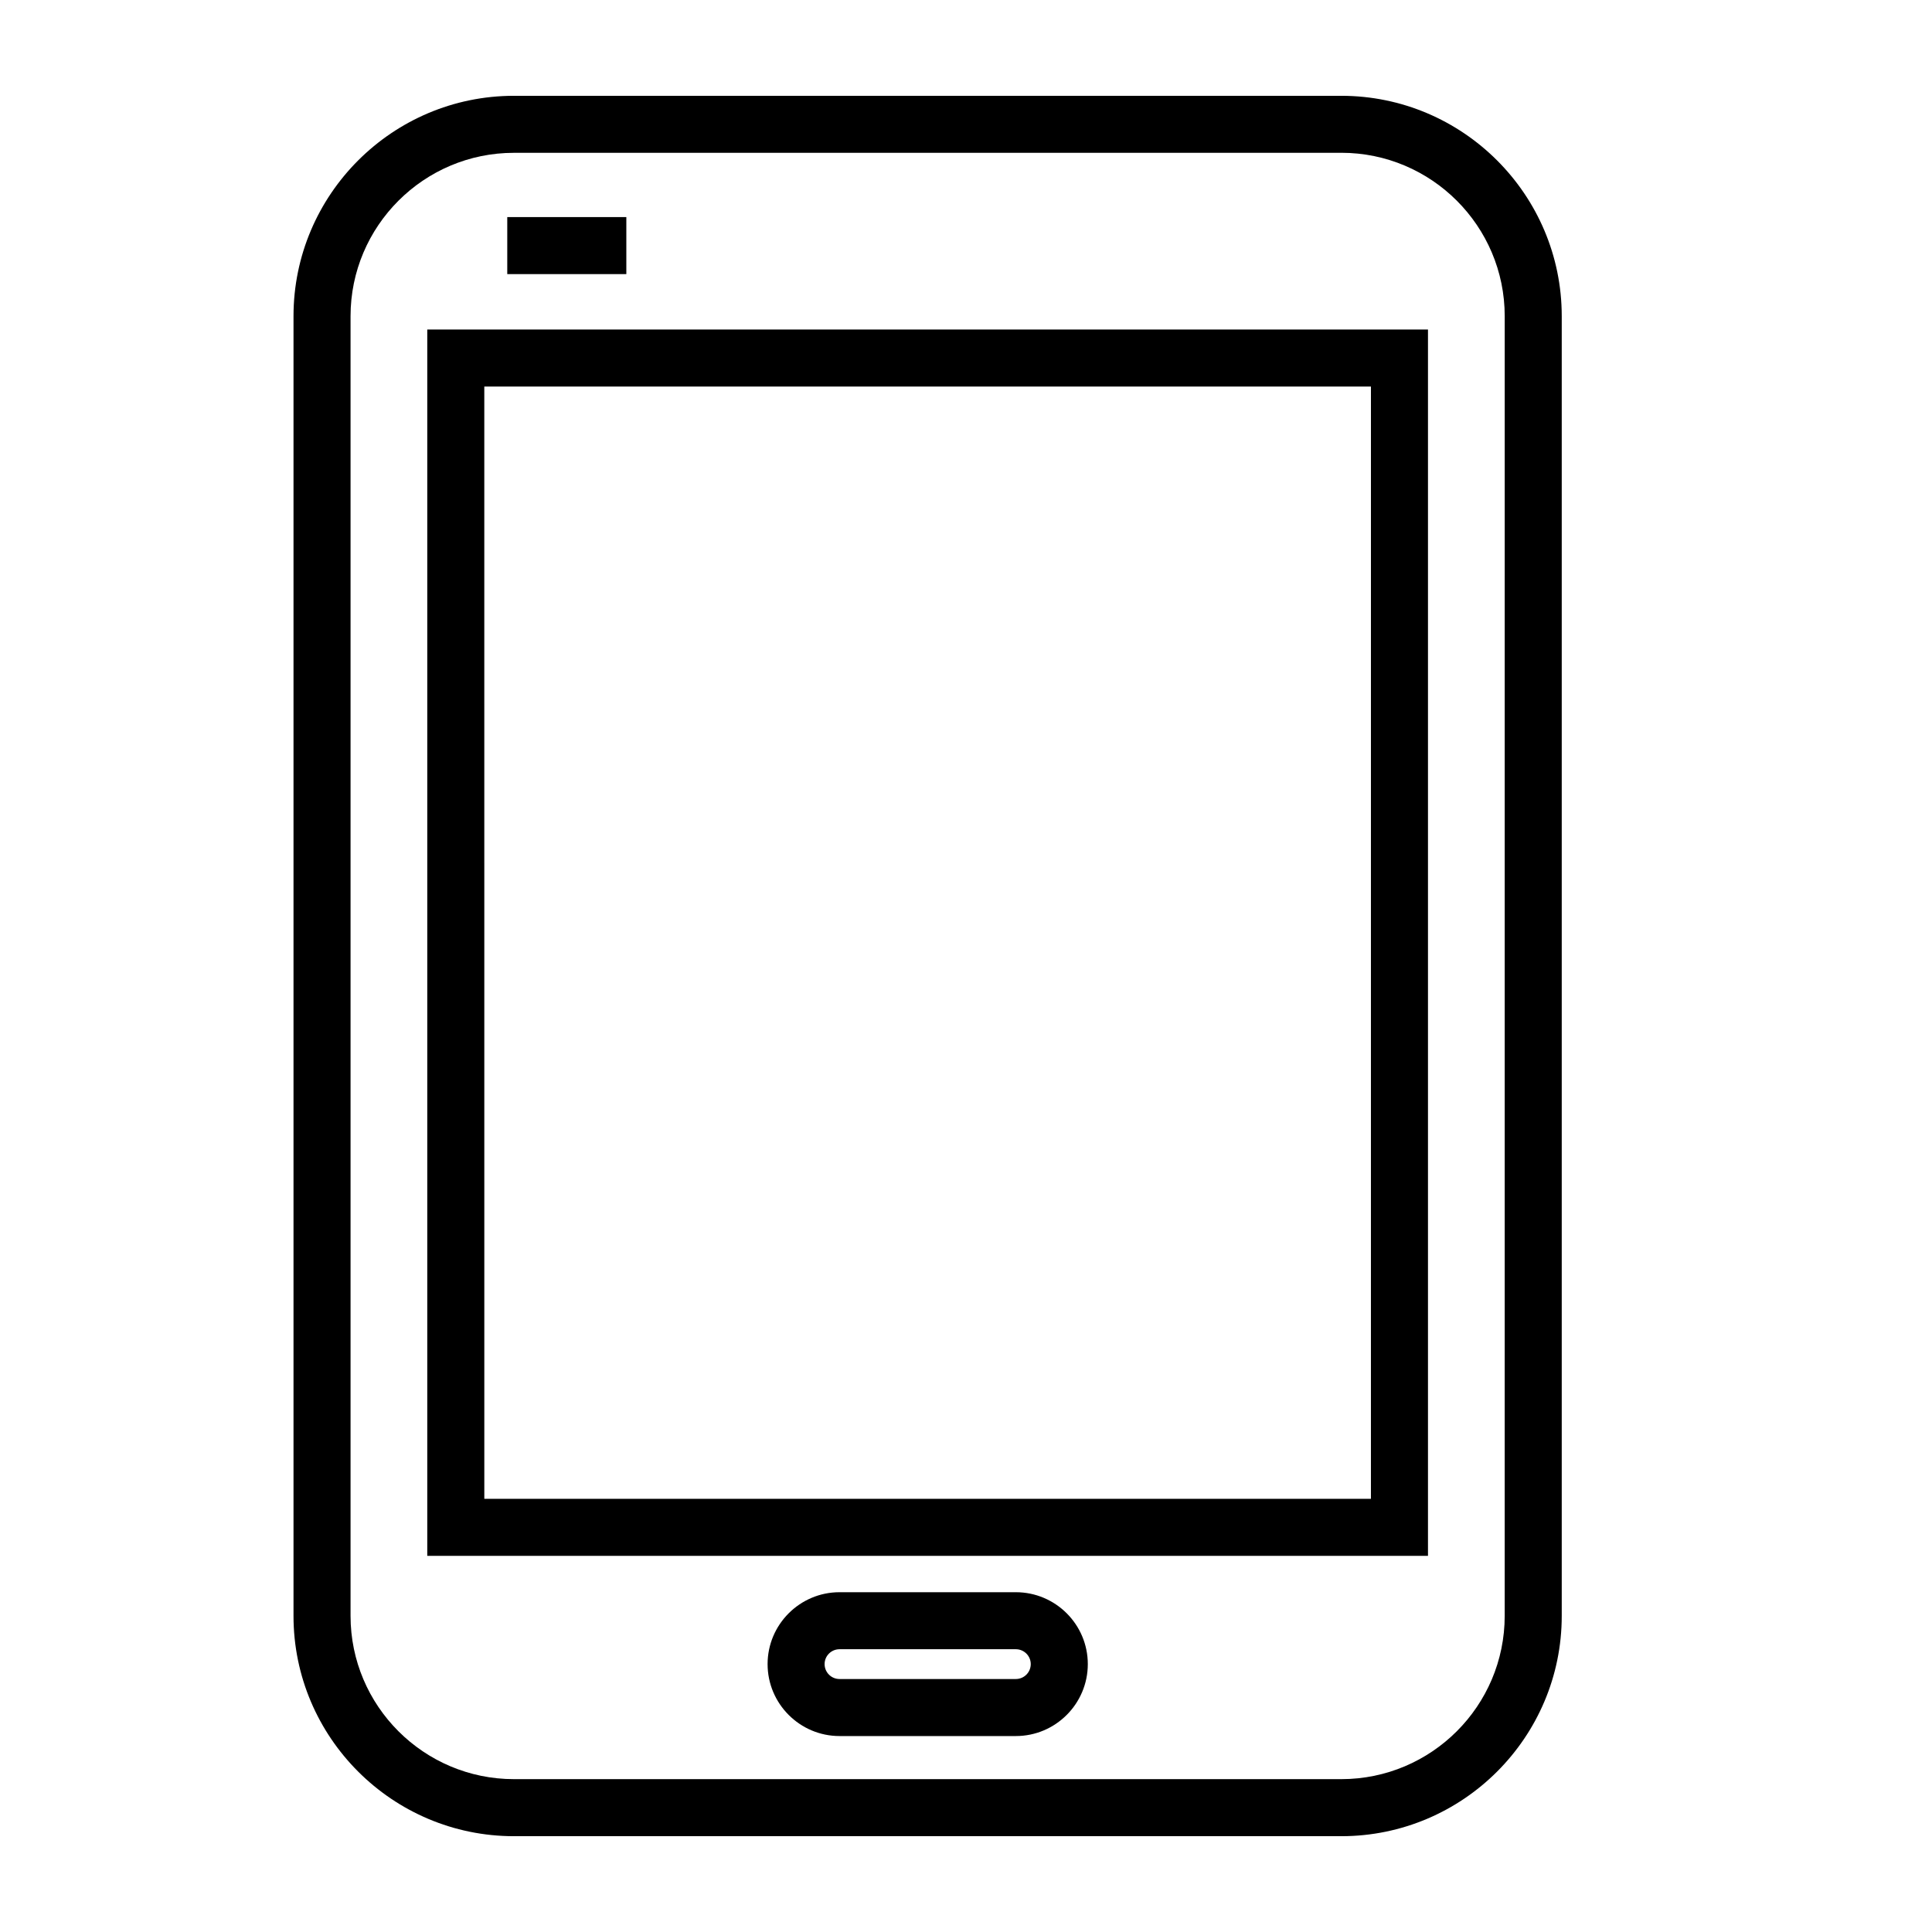 <?xml version="1.0" encoding="UTF-8"?>
<!-- Uploaded to: ICON Repo, www.iconrepo.com, Generator: ICON Repo Mixer Tools -->
<svg fill="#000000" width="800px" height="800px" version="1.1" viewBox="144 144 512 512" xmlns="http://www.w3.org/2000/svg">
 <g>
  <path d="m499.46 630.61h-219.26c-32.207 0-58.418-26.191-58.418-58.387v-344.43c0-32.207 26.215-58.402 58.418-58.402h219.26c32.207 0 58.418 26.199 58.418 58.402v344.43c0 32.195-26.207 58.387-58.418 58.387zm-219.26-446.11c-23.879 0-43.301 19.422-43.301 43.289v344.43c0 23.867 19.422 43.273 43.301 43.273h219.26c23.879 0 43.301-19.406 43.301-43.273l0.004-344.44c0-23.867-19.418-43.289-43.301-43.289z"/>
  <path d="m522.43 556.32h-265.2v-325h265.2zm-250.08-15.113h234.96l0.004-294.77h-234.97z"/>
  <path d="m413.21 604.07h-46.727c-10.504 0-19.062-8.555-19.062-19.062 0-10.508 8.559-19.055 19.062-19.055h46.727c10.508 0 19.07 8.543 19.07 19.055-0.004 10.508-8.562 19.062-19.07 19.062zm-46.73-23.008c-2.188 0-3.953 1.773-3.953 3.941 0 2.188 1.773 3.953 3.953 3.953h46.727c2.188 0 3.953-1.773 3.953-3.953 0-2.172-1.773-3.941-3.953-3.941z"/>
  <path d="m278.43 201.53h31.555v15.113h-31.555z"/>
 </g>
</svg>